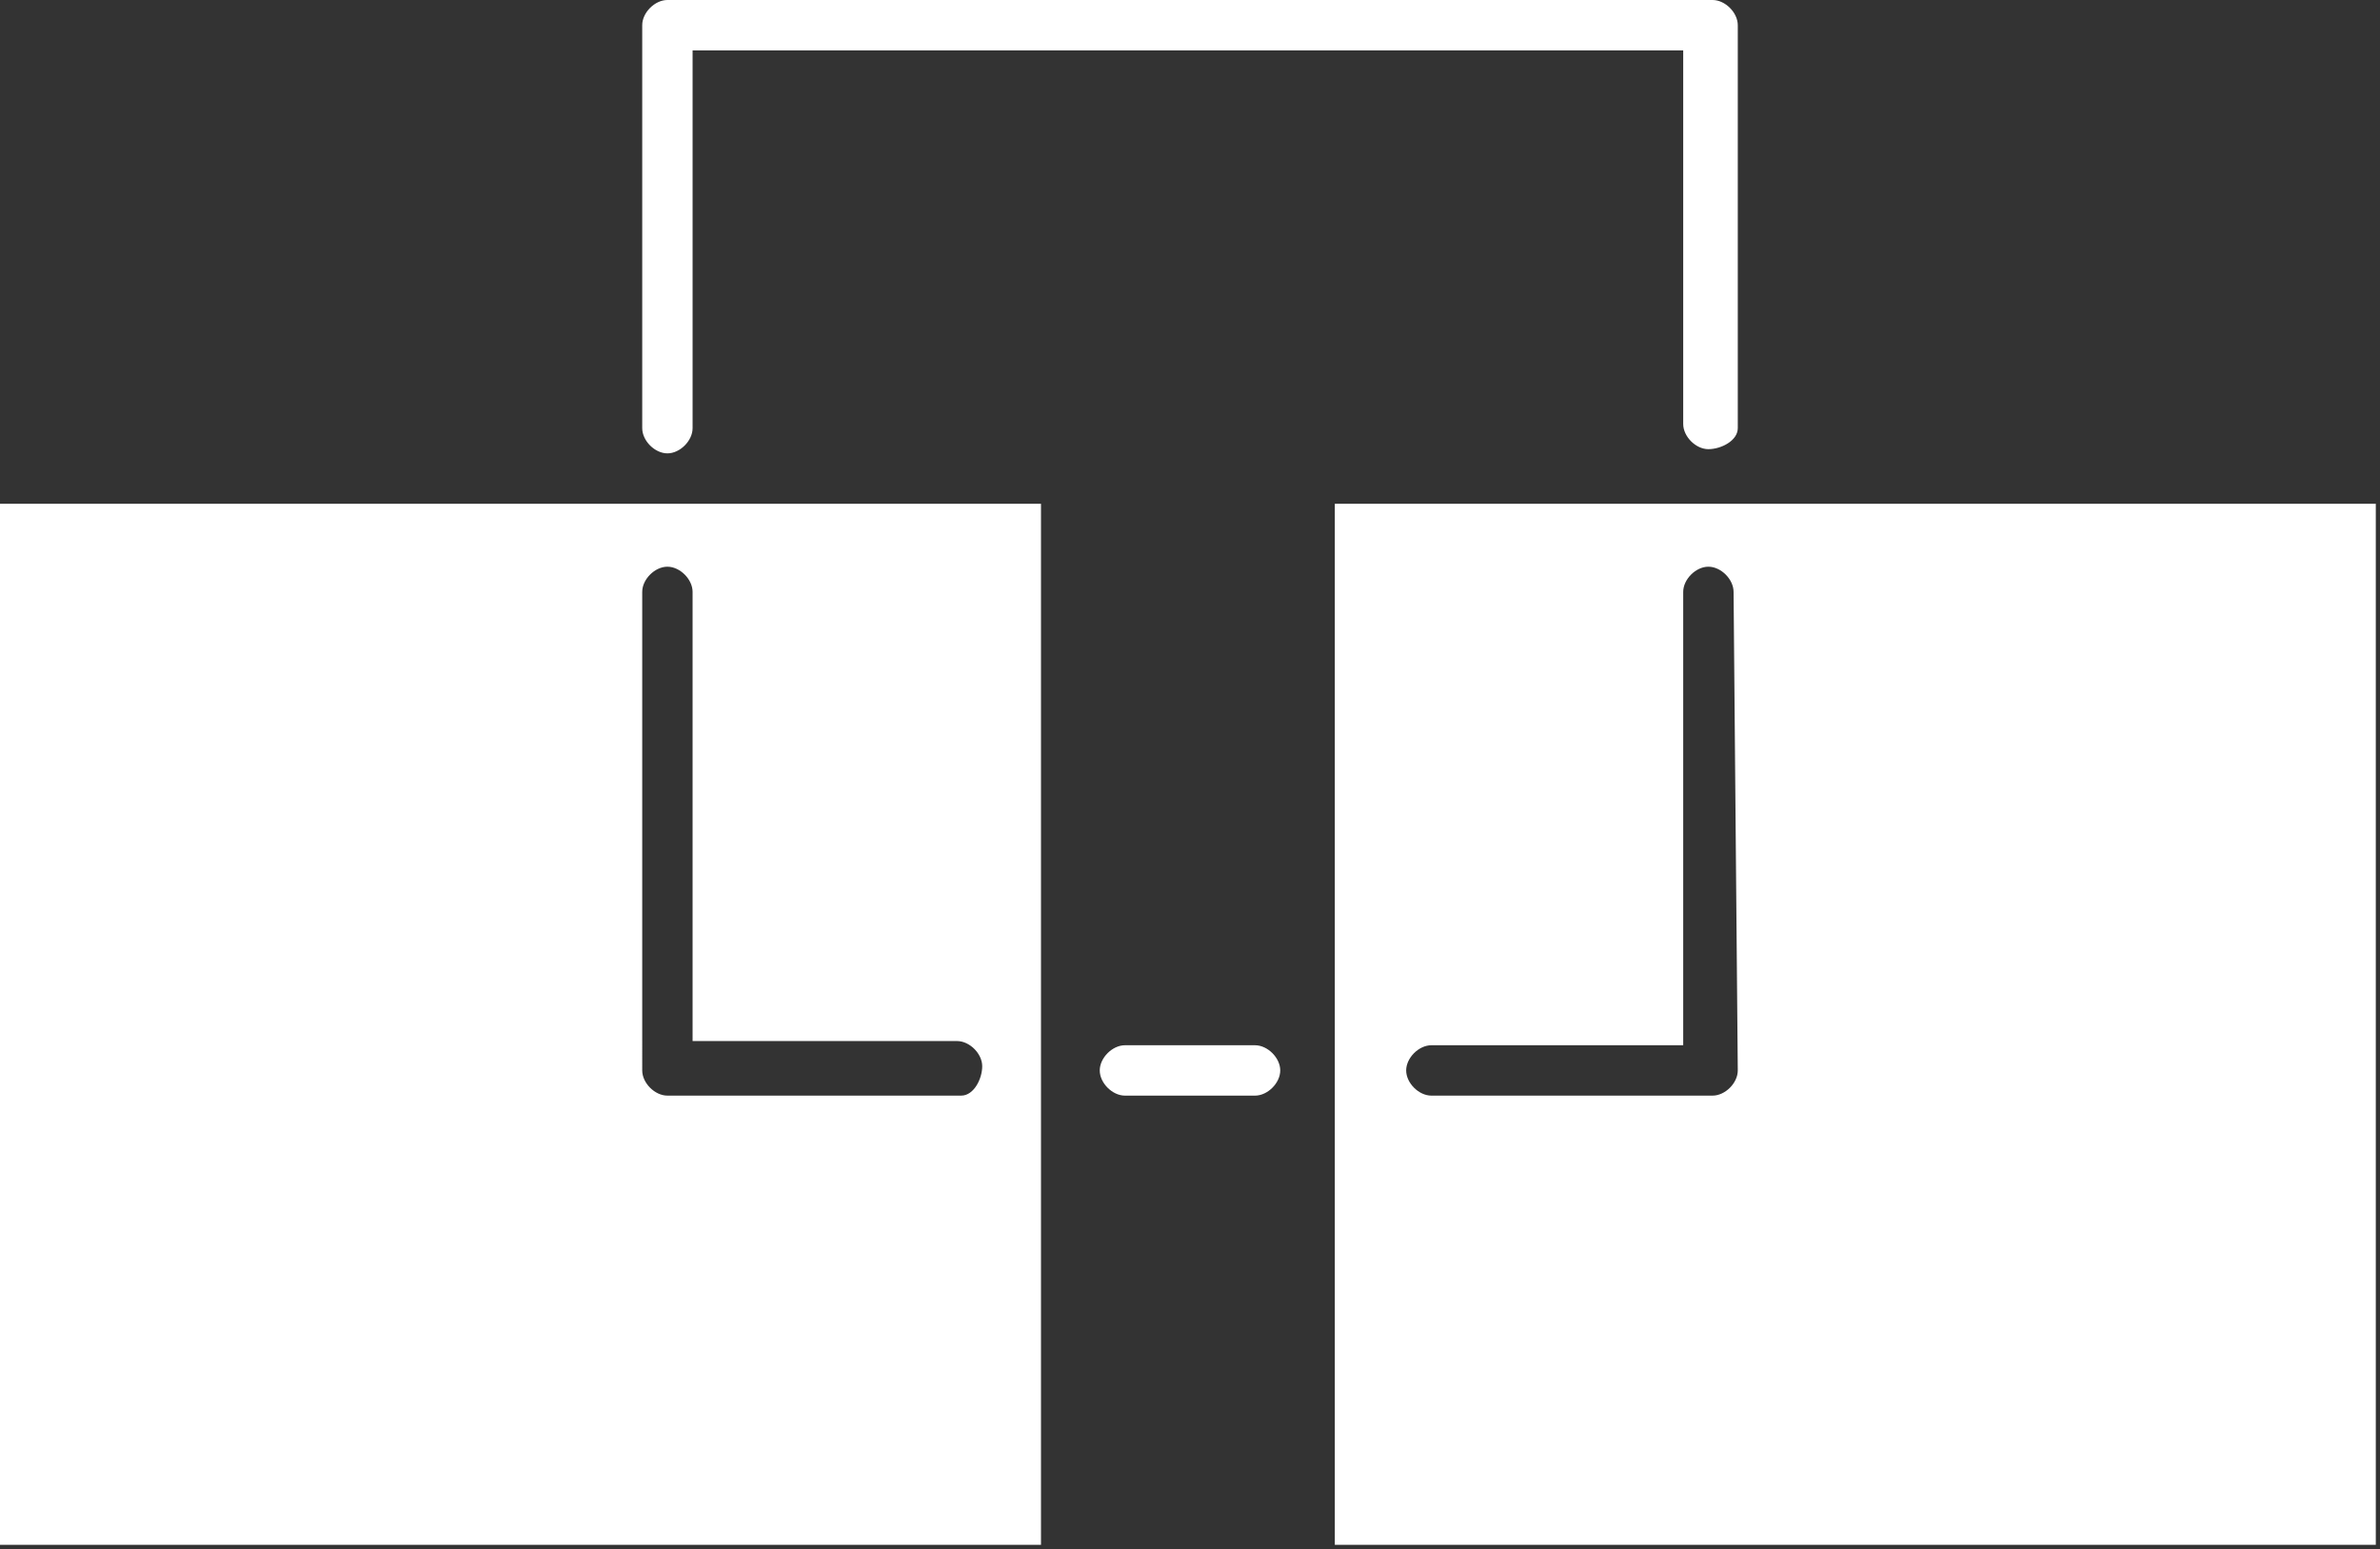 <?xml version="1.0" encoding="utf-8"?>
<!-- Generator: Adobe Illustrator 26.2.1, SVG Export Plug-In . SVG Version: 6.00 Build 0)  -->
<svg version="1.1" id="Layer_1" xmlns="http://www.w3.org/2000/svg" xmlns:xlink="http://www.w3.org/1999/xlink" x="0px" y="0px"
	 viewBox="0 0 56.7 36.9" style="enable-background:new 0 0 56.7 36.9;" xml:space="preserve">
<rect x="0" y="0" width="56.7" height="36.9" fill="#333333" stroke="none"/>
<style type="text/css">
	.st0{fill:#FFFFFF;}
</style>
<g id="Layer_2_00000070118582290419511840000002493457830837137034_">
	<g id="Artwork">
		<path class="st0" d="M0,12v24.8h24.8V12H0z M22.9,26.1h-7c-0.3,0-0.6-0.3-0.6-0.6c0,0,0,0,0,0V14.1l0,0c0-0.3,0.3-0.6,0.6-0.6
			c0.3,0,0.6,0.3,0.6,0.6v10.7h6.3c0.3,0,0.6,0.3,0.6,0.6S23.2,26.1,22.9,26.1L22.9,26.1z"/>
		<path class="st0" d="M31.8,12v24.8h24.8V12H31.8z M41.4,25.5c0,0.3-0.3,0.6-0.6,0.6h-6.7c-0.3,0-0.6-0.3-0.6-0.6s0.3-0.6,0.6-0.6
			h6V14.1c0-0.3,0.3-0.6,0.6-0.6s0.6,0.3,0.6,0.6L41.4,25.5z"/>
		<path class="st0" d="M41.4,10.2V0.6c0-0.3-0.3-0.6-0.6-0.6c0,0,0,0,0,0H15.9c-0.3,0-0.6,0.3-0.6,0.6c0,0,0,0,0,0v9.6
			c0,0.3,0.3,0.6,0.6,0.6s0.6-0.3,0.6-0.6c0,0,0,0,0,0V1.2h23.6v8.9c0,0.3,0.3,0.6,0.6,0.6S41.4,10.5,41.4,10.2L41.4,10.2z"/>
		<path class="st0" d="M26.8,26.1h3.1c0.3,0,0.6-0.3,0.6-0.6s-0.3-0.6-0.6-0.6h-3.1c-0.3,0-0.6,0.3-0.6,0.6S26.5,26.1,26.8,26.1"/>
	</g>
</g>
</svg>
